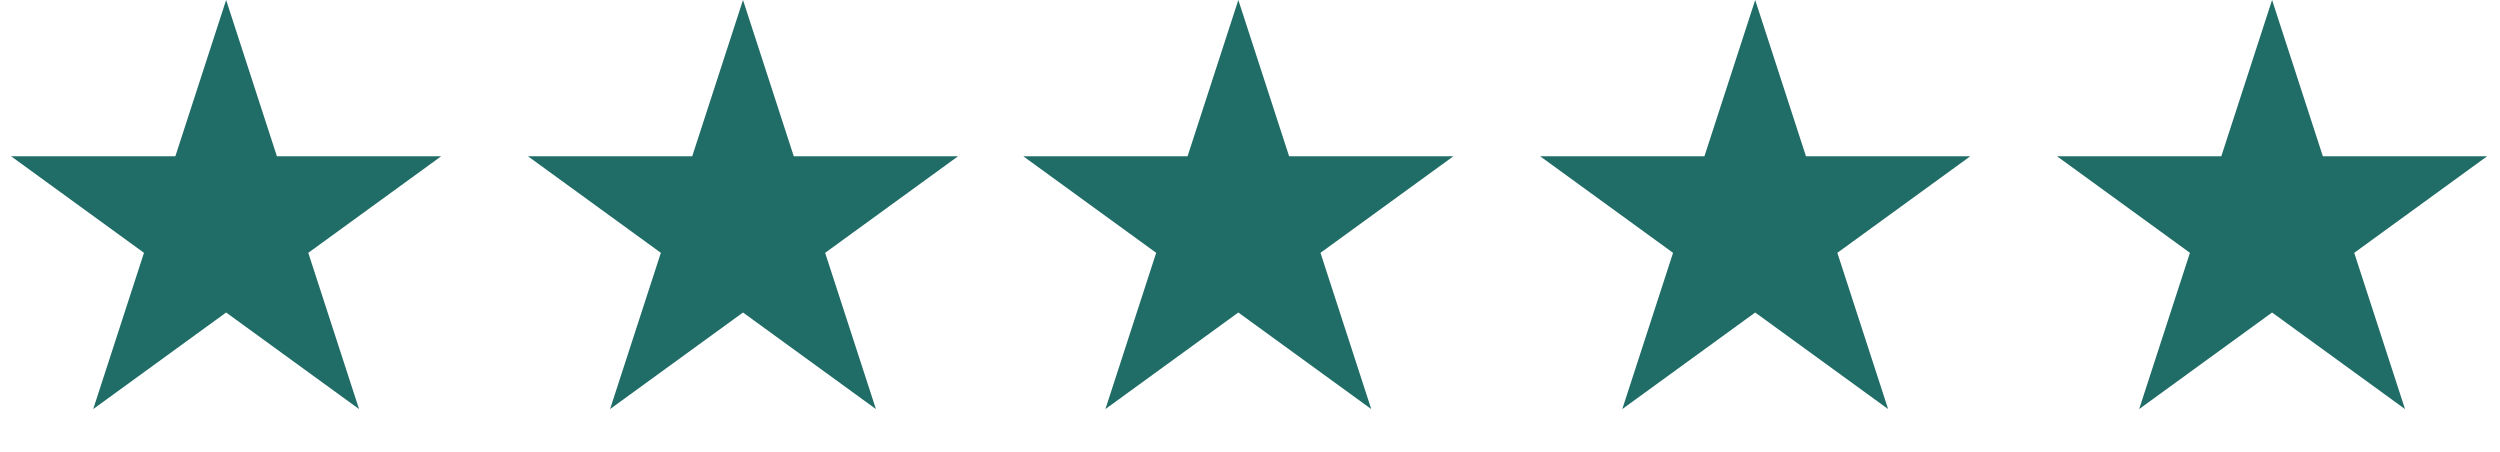 <?xml version="1.0" encoding="UTF-8"?> <svg xmlns="http://www.w3.org/2000/svg" width="199" height="36" viewBox="0 0 199 36" fill="none"><path d="M18 0L22.041 12.438H35.119L24.539 20.125L28.58 32.562L18 24.875L7.42 32.562L11.461 20.125L0.881 12.438H13.959L18 0Z" fill="#206C66"></path><path d="M59.143 0L63.184 12.438H76.262L65.681 20.125L69.723 32.562L59.143 24.875L48.562 32.562L52.604 20.125L42.024 12.438H55.101L59.143 0Z" fill="#206C66"></path><path d="M98.571 0L102.613 12.438H115.69L105.11 20.125L109.151 32.562L98.571 24.875L87.991 32.562L92.032 20.125L81.452 12.438H94.53L98.571 0Z" fill="#206C66"></path><path d="M139.714 0L143.755 12.438H156.833L146.253 20.125L150.294 32.562L139.714 24.875L129.134 32.562L133.175 20.125L122.595 12.438H135.673L139.714 0Z" fill="#206C66"></path><path d="M180.857 0L184.899 12.438H197.976L187.396 20.125L191.438 32.562L180.857 24.875L170.277 32.562L174.319 20.125L163.738 12.438H176.816L180.857 0Z" fill="#206C66"></path></svg> 